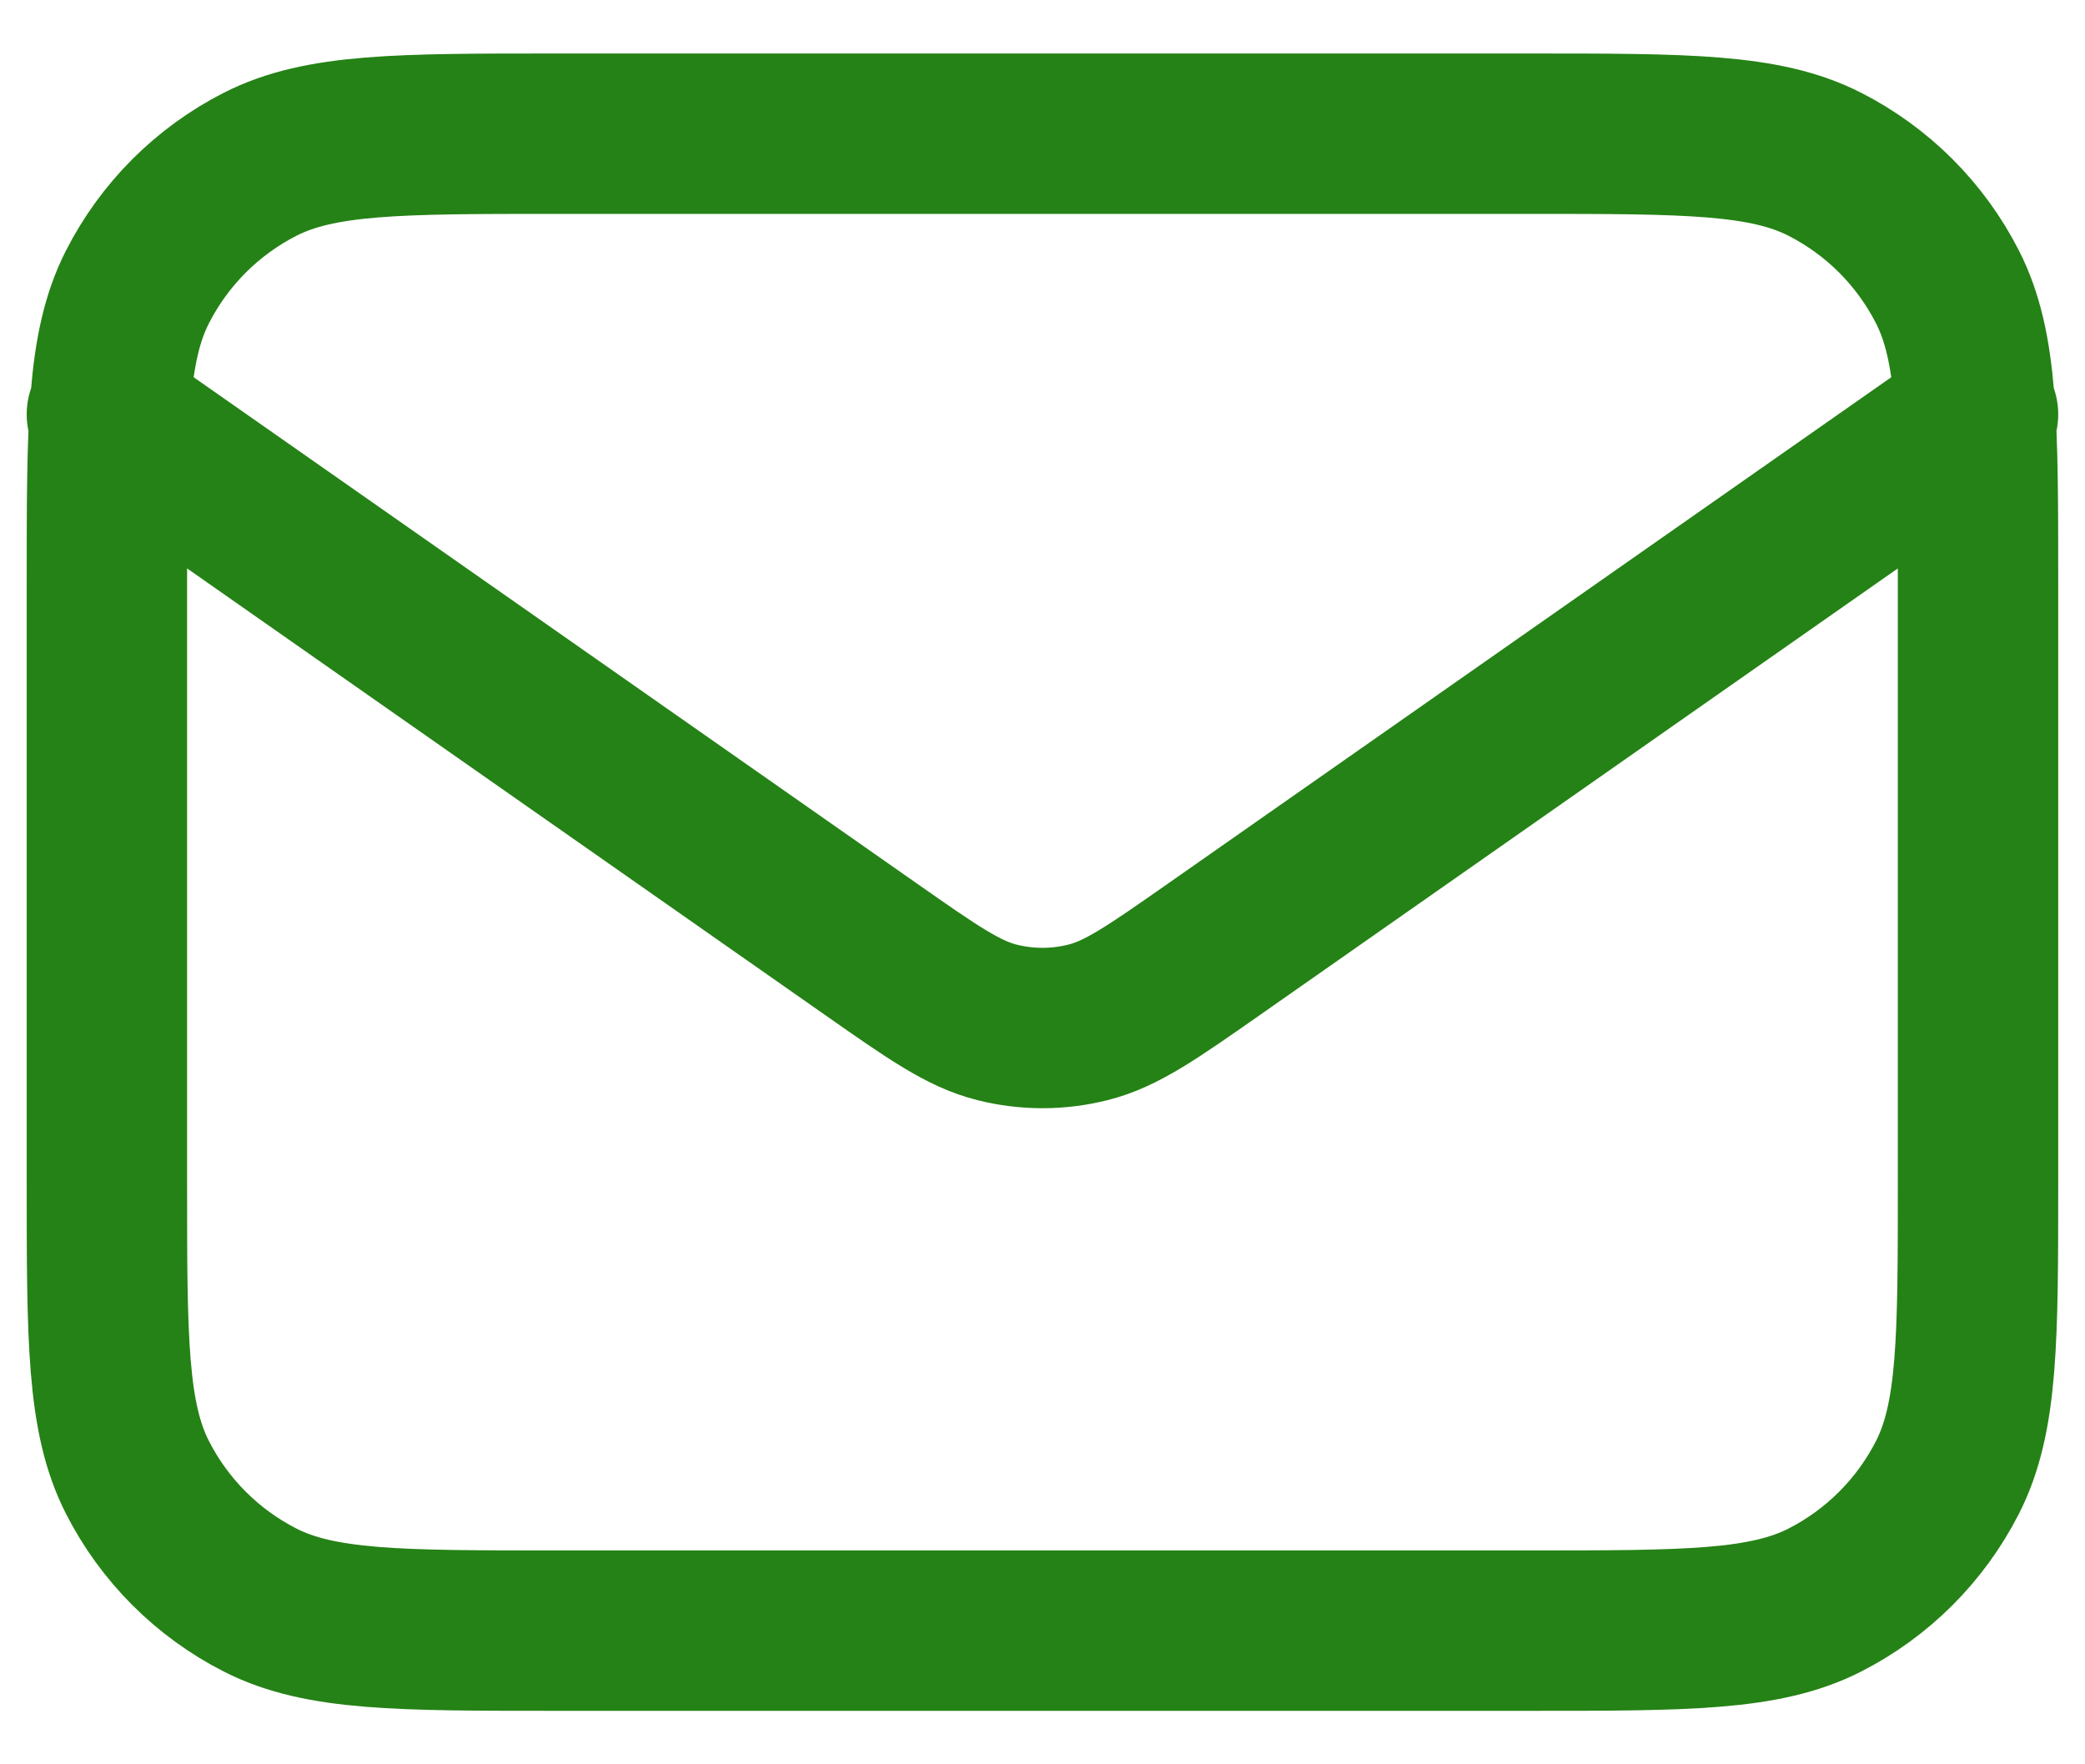 <?xml version="1.0" encoding="UTF-8"?> <svg xmlns="http://www.w3.org/2000/svg" width="26" height="22" viewBox="0 0 26 22" fill="none"><path d="M1.333 5.167L10.859 11.835C11.63 12.375 12.016 12.645 12.435 12.749C12.806 12.842 13.194 12.842 13.564 12.749C13.984 12.645 14.369 12.375 15.141 11.835L24.666 5.167M6.933 20.333H19.066C21.026 20.333 22.007 20.333 22.755 19.952C23.414 19.616 23.949 19.081 24.285 18.422C24.666 17.674 24.666 16.694 24.666 14.733V7.267C24.666 5.306 24.666 4.326 24.285 3.578C23.949 2.919 23.414 2.384 22.755 2.048C22.007 1.667 21.026 1.667 19.066 1.667H6.933C4.973 1.667 3.993 1.667 3.244 2.048C2.585 2.384 2.05 2.919 1.714 3.578C1.333 4.326 1.333 5.306 1.333 7.267V14.733C1.333 16.694 1.333 17.674 1.714 18.422C2.05 19.081 2.585 19.616 3.244 19.952C3.993 20.333 4.973 20.333 6.933 20.333Z" stroke="#258216" stroke-width="2" stroke-linecap="round" stroke-linejoin="round"></path></svg> 